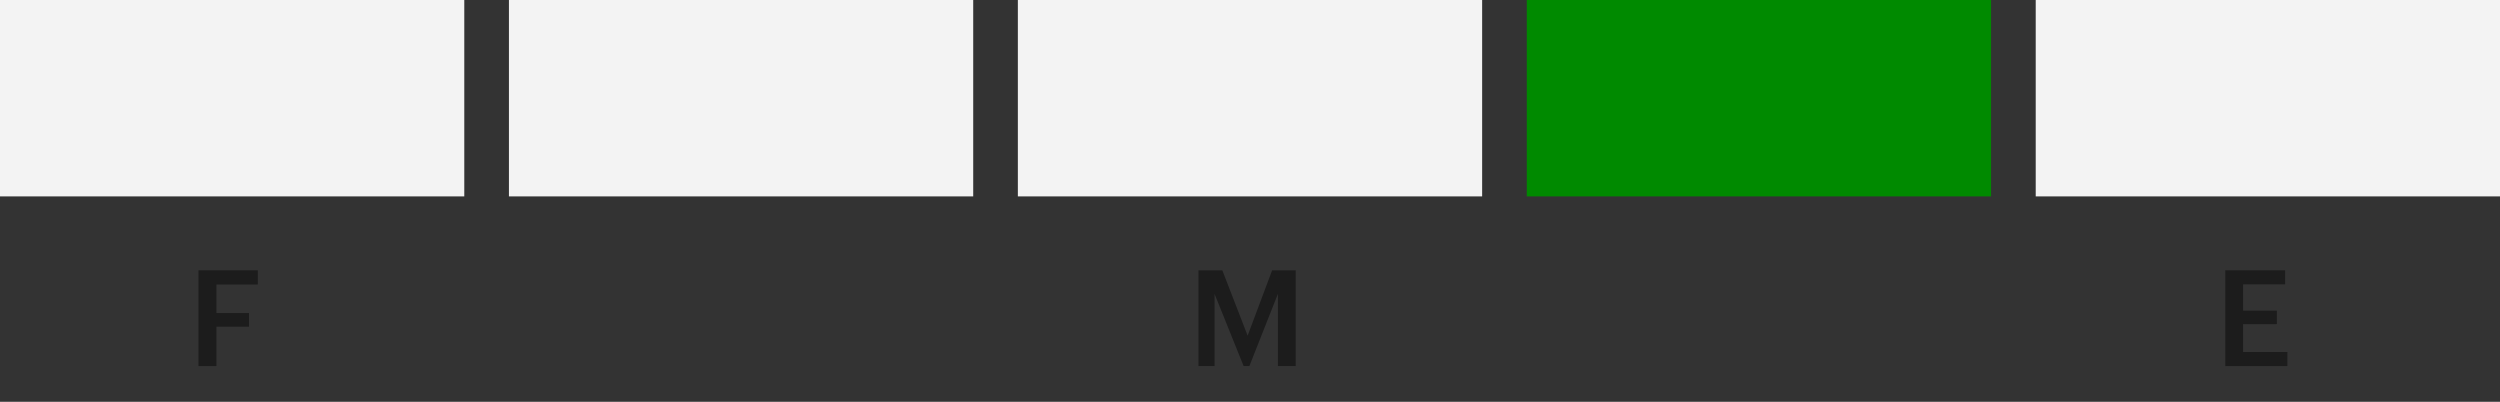 <svg width="280" height="45" viewBox="0 0 280 45" fill="none" xmlns="http://www.w3.org/2000/svg">
<rect x="0" y="0" width="280" height="45" fill="#333333" stroke="none"/>
<g clip-path="url(#clip0_2599_51660)">
<g clip-path="url(#clip1_2599_51660)">
<rect width="52" height="22" fill="#F3F3F3"/>
<rect width="52" height="22" transform="translate(57)" fill="#F3F3F3"/>
<rect width="52" height="22" transform="translate(114)" fill="#F3F3F3"/>
<rect width="52" height="22" transform="translate(171)" fill="#008A00"/>
<rect width="52" height="22" transform="translate(228)" fill="#F3F3F3"/>
</g>
<path d="M22.23 41V30.275H28.875V31.865H24.24V35.06H27.885V36.59H24.24V41H22.23Z" fill="#1C1C1C"/>
<path d="M134.23 41V30.275H136.9L139.735 37.595L142.48 30.275H145.12V41H143.125V32.915L139.93 41H139.285L136.03 32.915V41H134.23Z" fill="#1C1C1C"/>
<path d="M249.23 41V30.275H255.935V31.85H251.225V34.79H255.005V36.305H251.225V39.425H256.19V41H249.23Z" fill="#1C1C1C"/>
</g>
<defs>
<clipPath id="clip0_2599_51660">
<rect width="280" height="45" fill="white"/>
</clipPath>
<clipPath id="clip1_2599_51660">
<rect width="280" height="22" fill="white"/>
</clipPath>
</defs>
</svg>
